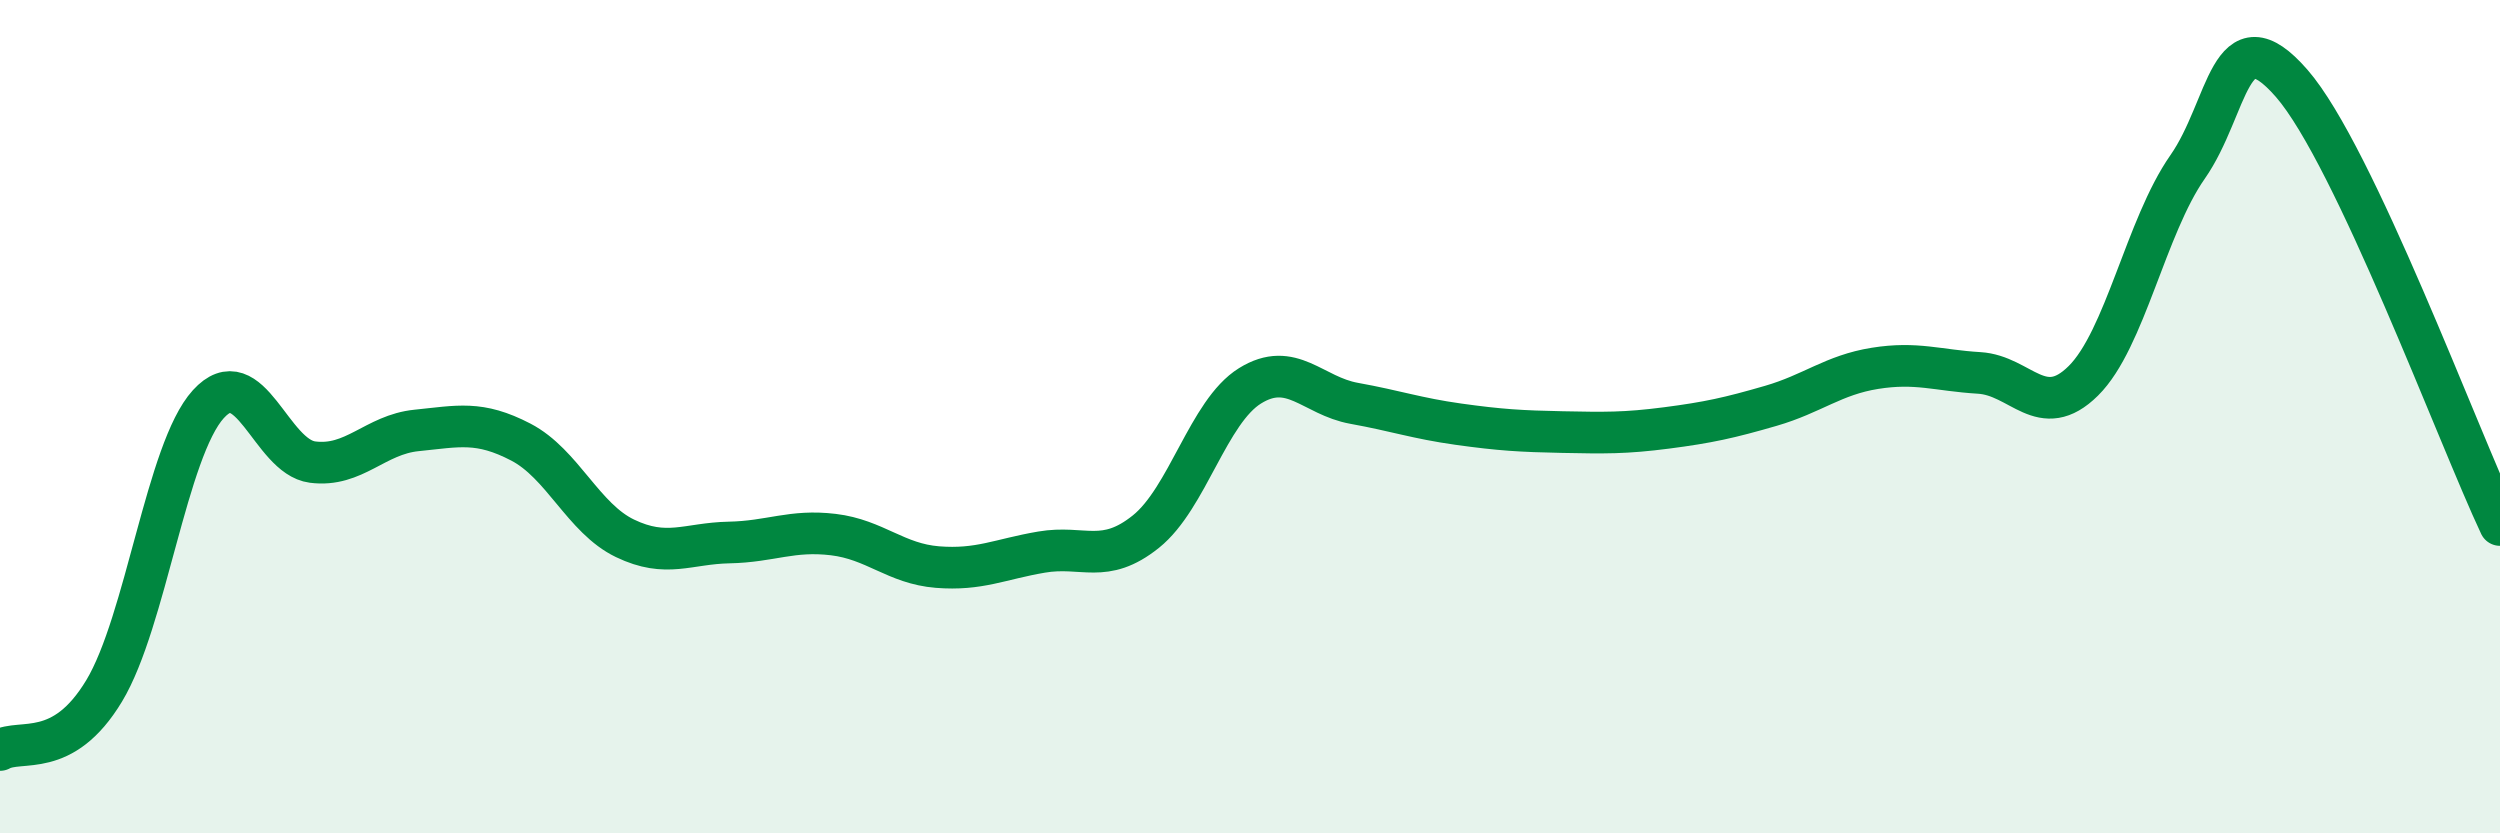 
    <svg width="60" height="20" viewBox="0 0 60 20" xmlns="http://www.w3.org/2000/svg">
      <path
        d="M 0,18 C 0.5,17.72 1.5,18.24 2.5,16.58 C 3.5,14.92 4,10.8 5,9.7 C 6,8.6 6.5,10.96 7.5,11.09 C 8.5,11.22 9,10.43 10,10.33 C 11,10.23 11.5,10.09 12.5,10.61 C 13.5,11.13 14,12.44 15,12.92 C 16,13.4 16.5,13.04 17.5,13.02 C 18.5,13 19,12.71 20,12.83 C 21,12.95 21.5,13.53 22.5,13.61 C 23.5,13.69 24,13.42 25,13.25 C 26,13.08 26.5,13.56 27.5,12.76 C 28.5,11.96 29,9.88 30,9.26 C 31,8.64 31.5,9.5 32.5,9.68 C 33.5,9.86 34,10.04 35,10.18 C 36,10.32 36.5,10.35 37.5,10.37 C 38.5,10.39 39,10.4 40,10.27 C 41,10.14 41.5,10.03 42.5,9.74 C 43.5,9.45 44,9 45,8.84 C 46,8.68 46.5,8.89 47.5,8.95 C 48.5,9.01 49,10.13 50,9.14 C 51,8.15 51.5,5.44 52.5,4.01 C 53.5,2.58 53.5,0.28 55,2 C 56.5,3.72 59,10.48 60,12.6L60 20L0 20Z"
        fill="#008740"
        opacity="0.1"
        stroke-linecap="round"
        stroke-linejoin="round"
      />
      <path
        d="M 0,18 C 0.5,17.72 1.5,18.24 2.5,16.58 C 3.5,14.92 4,10.8 5,9.7 C 6,8.6 6.5,10.96 7.5,11.09 C 8.5,11.22 9,10.43 10,10.33 C 11,10.23 11.5,10.09 12.5,10.61 C 13.5,11.13 14,12.44 15,12.92 C 16,13.4 16.5,13.04 17.5,13.02 C 18.5,13 19,12.71 20,12.83 C 21,12.95 21.5,13.53 22.5,13.61 C 23.5,13.69 24,13.42 25,13.25 C 26,13.08 26.5,13.56 27.5,12.76 C 28.5,11.96 29,9.88 30,9.26 C 31,8.64 31.5,9.5 32.5,9.68 C 33.5,9.86 34,10.04 35,10.18 C 36,10.32 36.5,10.35 37.5,10.37 C 38.5,10.39 39,10.4 40,10.27 C 41,10.14 41.5,10.03 42.5,9.74 C 43.5,9.45 44,9 45,8.84 C 46,8.68 46.5,8.89 47.5,8.95 C 48.5,9.01 49,10.13 50,9.14 C 51,8.15 51.5,5.44 52.5,4.01 C 53.5,2.58 53.5,0.28 55,2 C 56.5,3.72 59,10.48 60,12.6"
        stroke="#008740"
        stroke-width="1"
        fill="none"
        stroke-linecap="round"
        stroke-linejoin="round"
      />
    </svg>
  